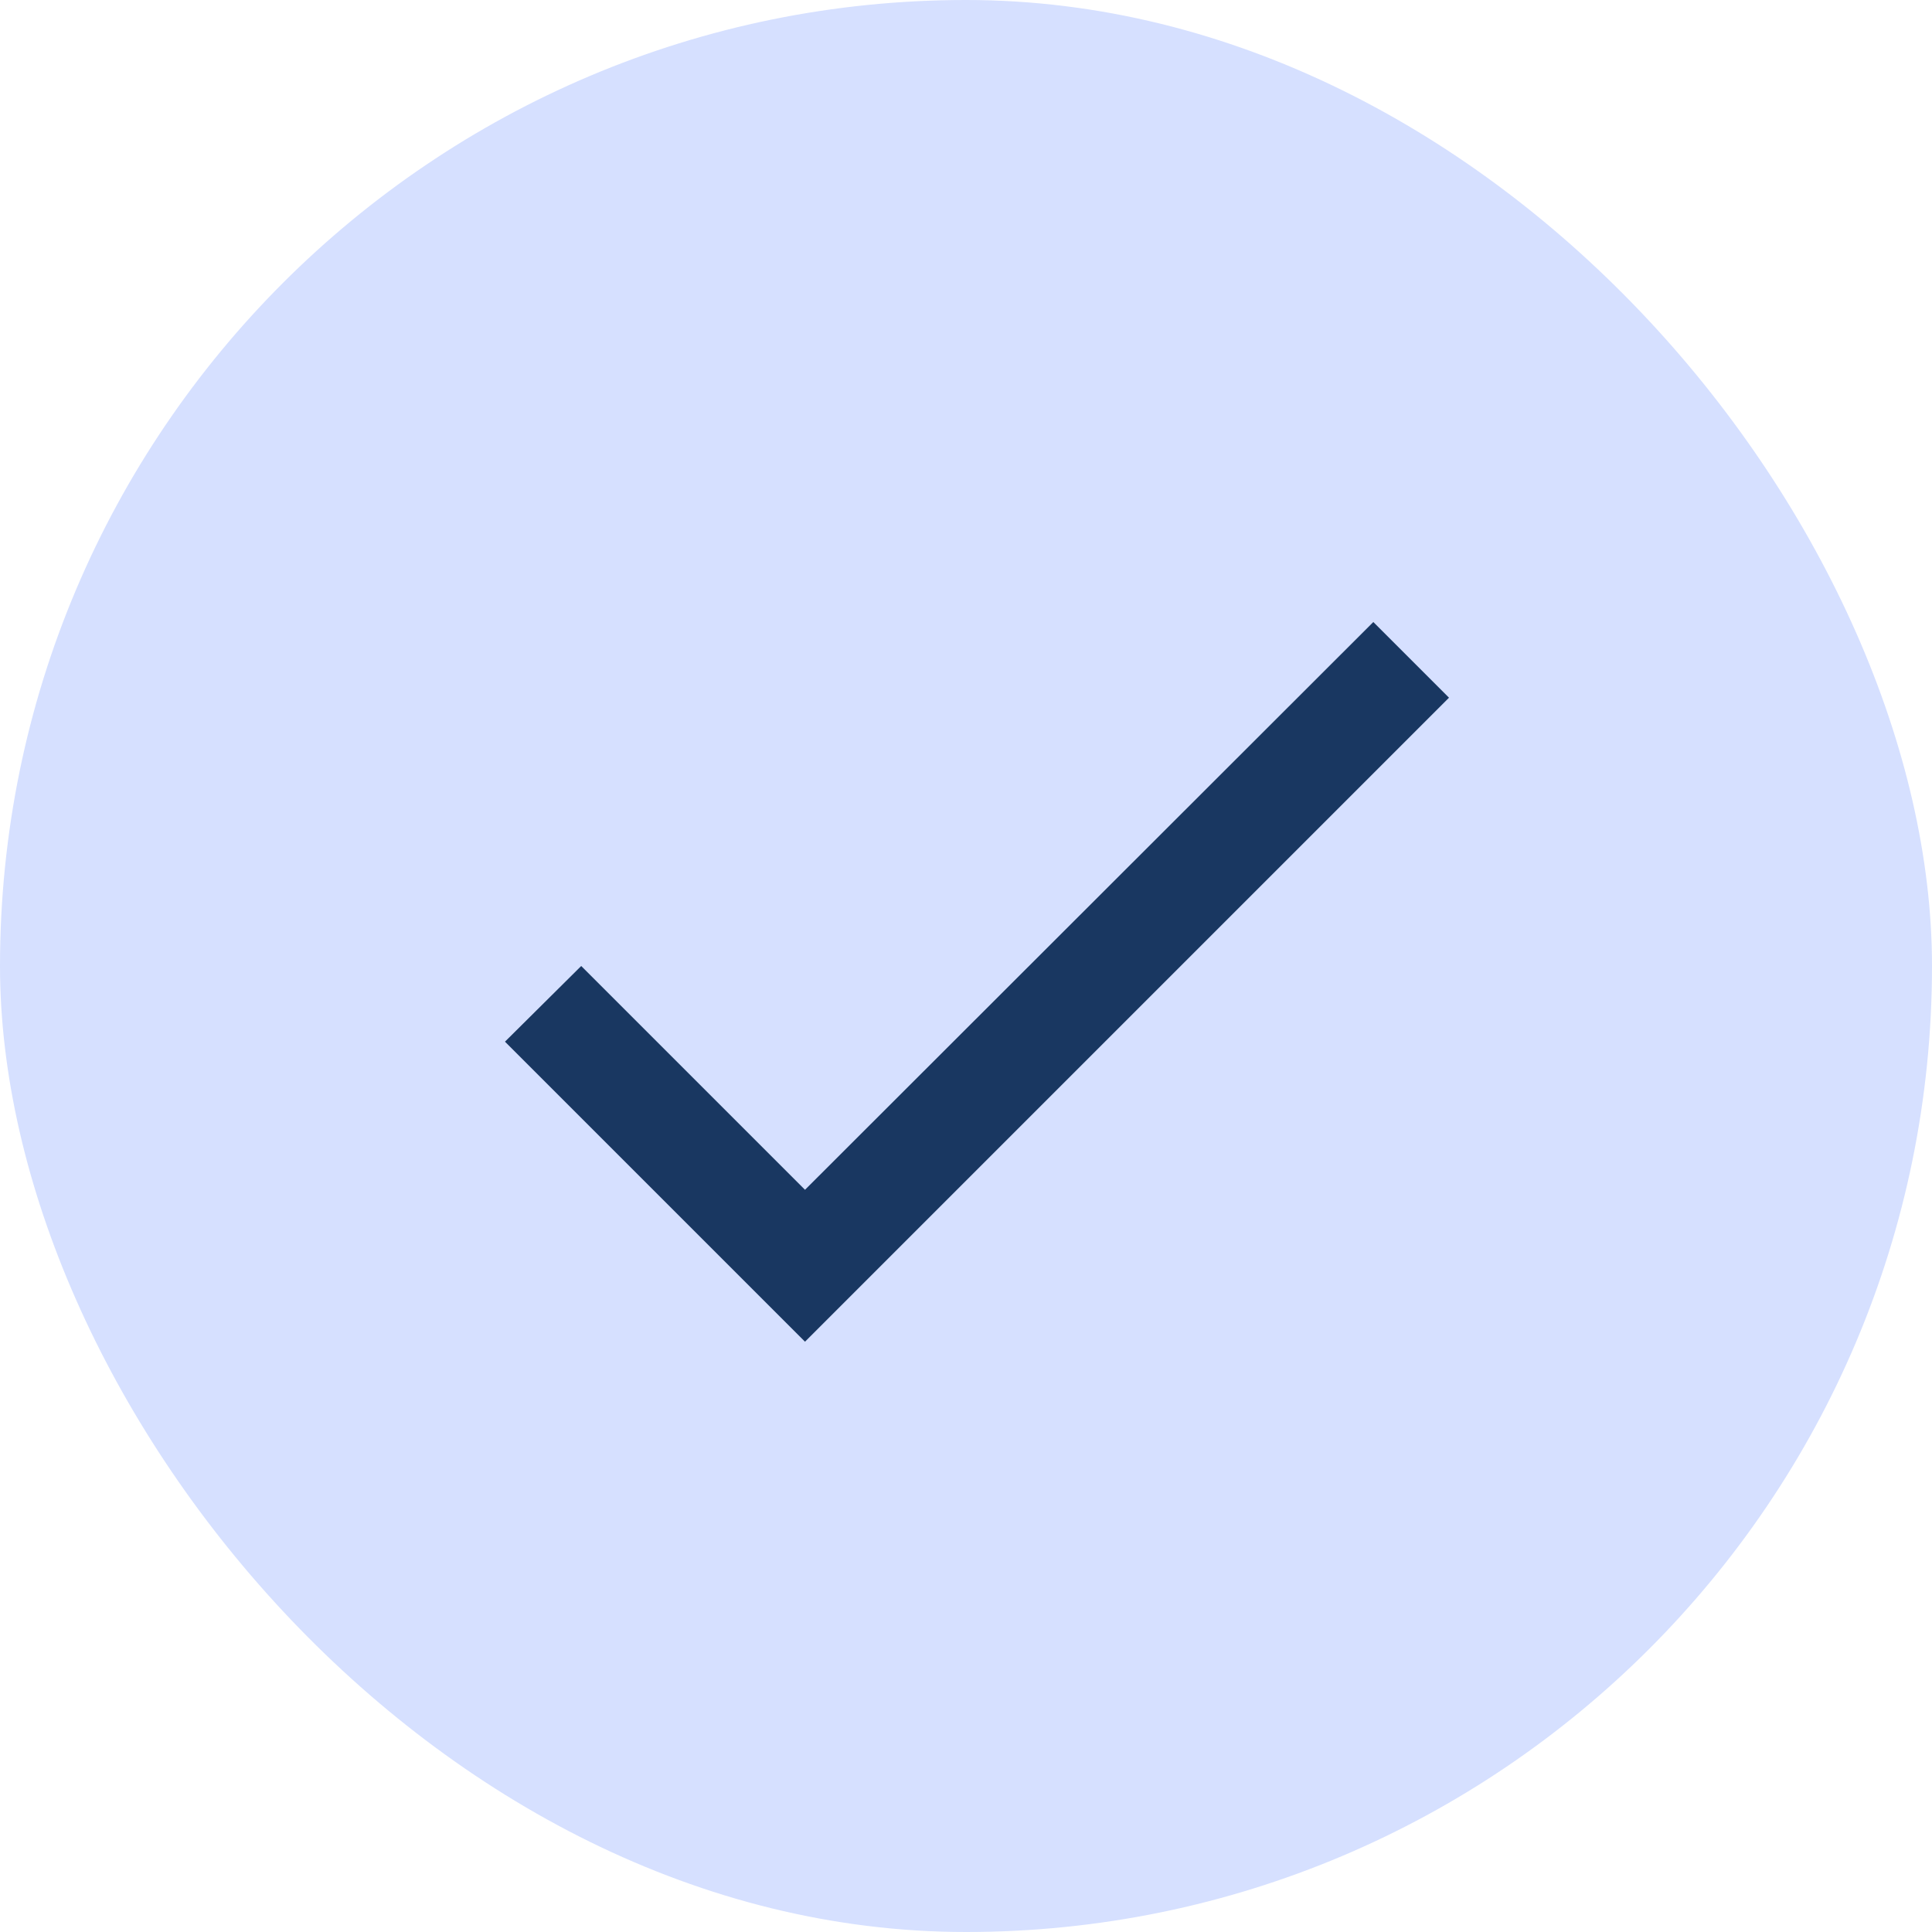 <svg width="24" height="24" viewBox="0 0 24 24" fill="none" xmlns="http://www.w3.org/2000/svg">
<rect width="24" height="24" rx="12" fill="#D6E0FF"/>
<g clip-path="url(#clip0_364_25)">
<path d="M10 14.78L7.22 12L6.273 12.94L10 16.667L18 8.667L17.06 7.727L10 14.78Z" fill="#193761"/>
</g>
<defs>
<clipPath id="clip0_364_25">
<rect width="16" height="16" fill="white" transform="translate(4 4)"/>
</clipPath>
</defs>
</svg>
